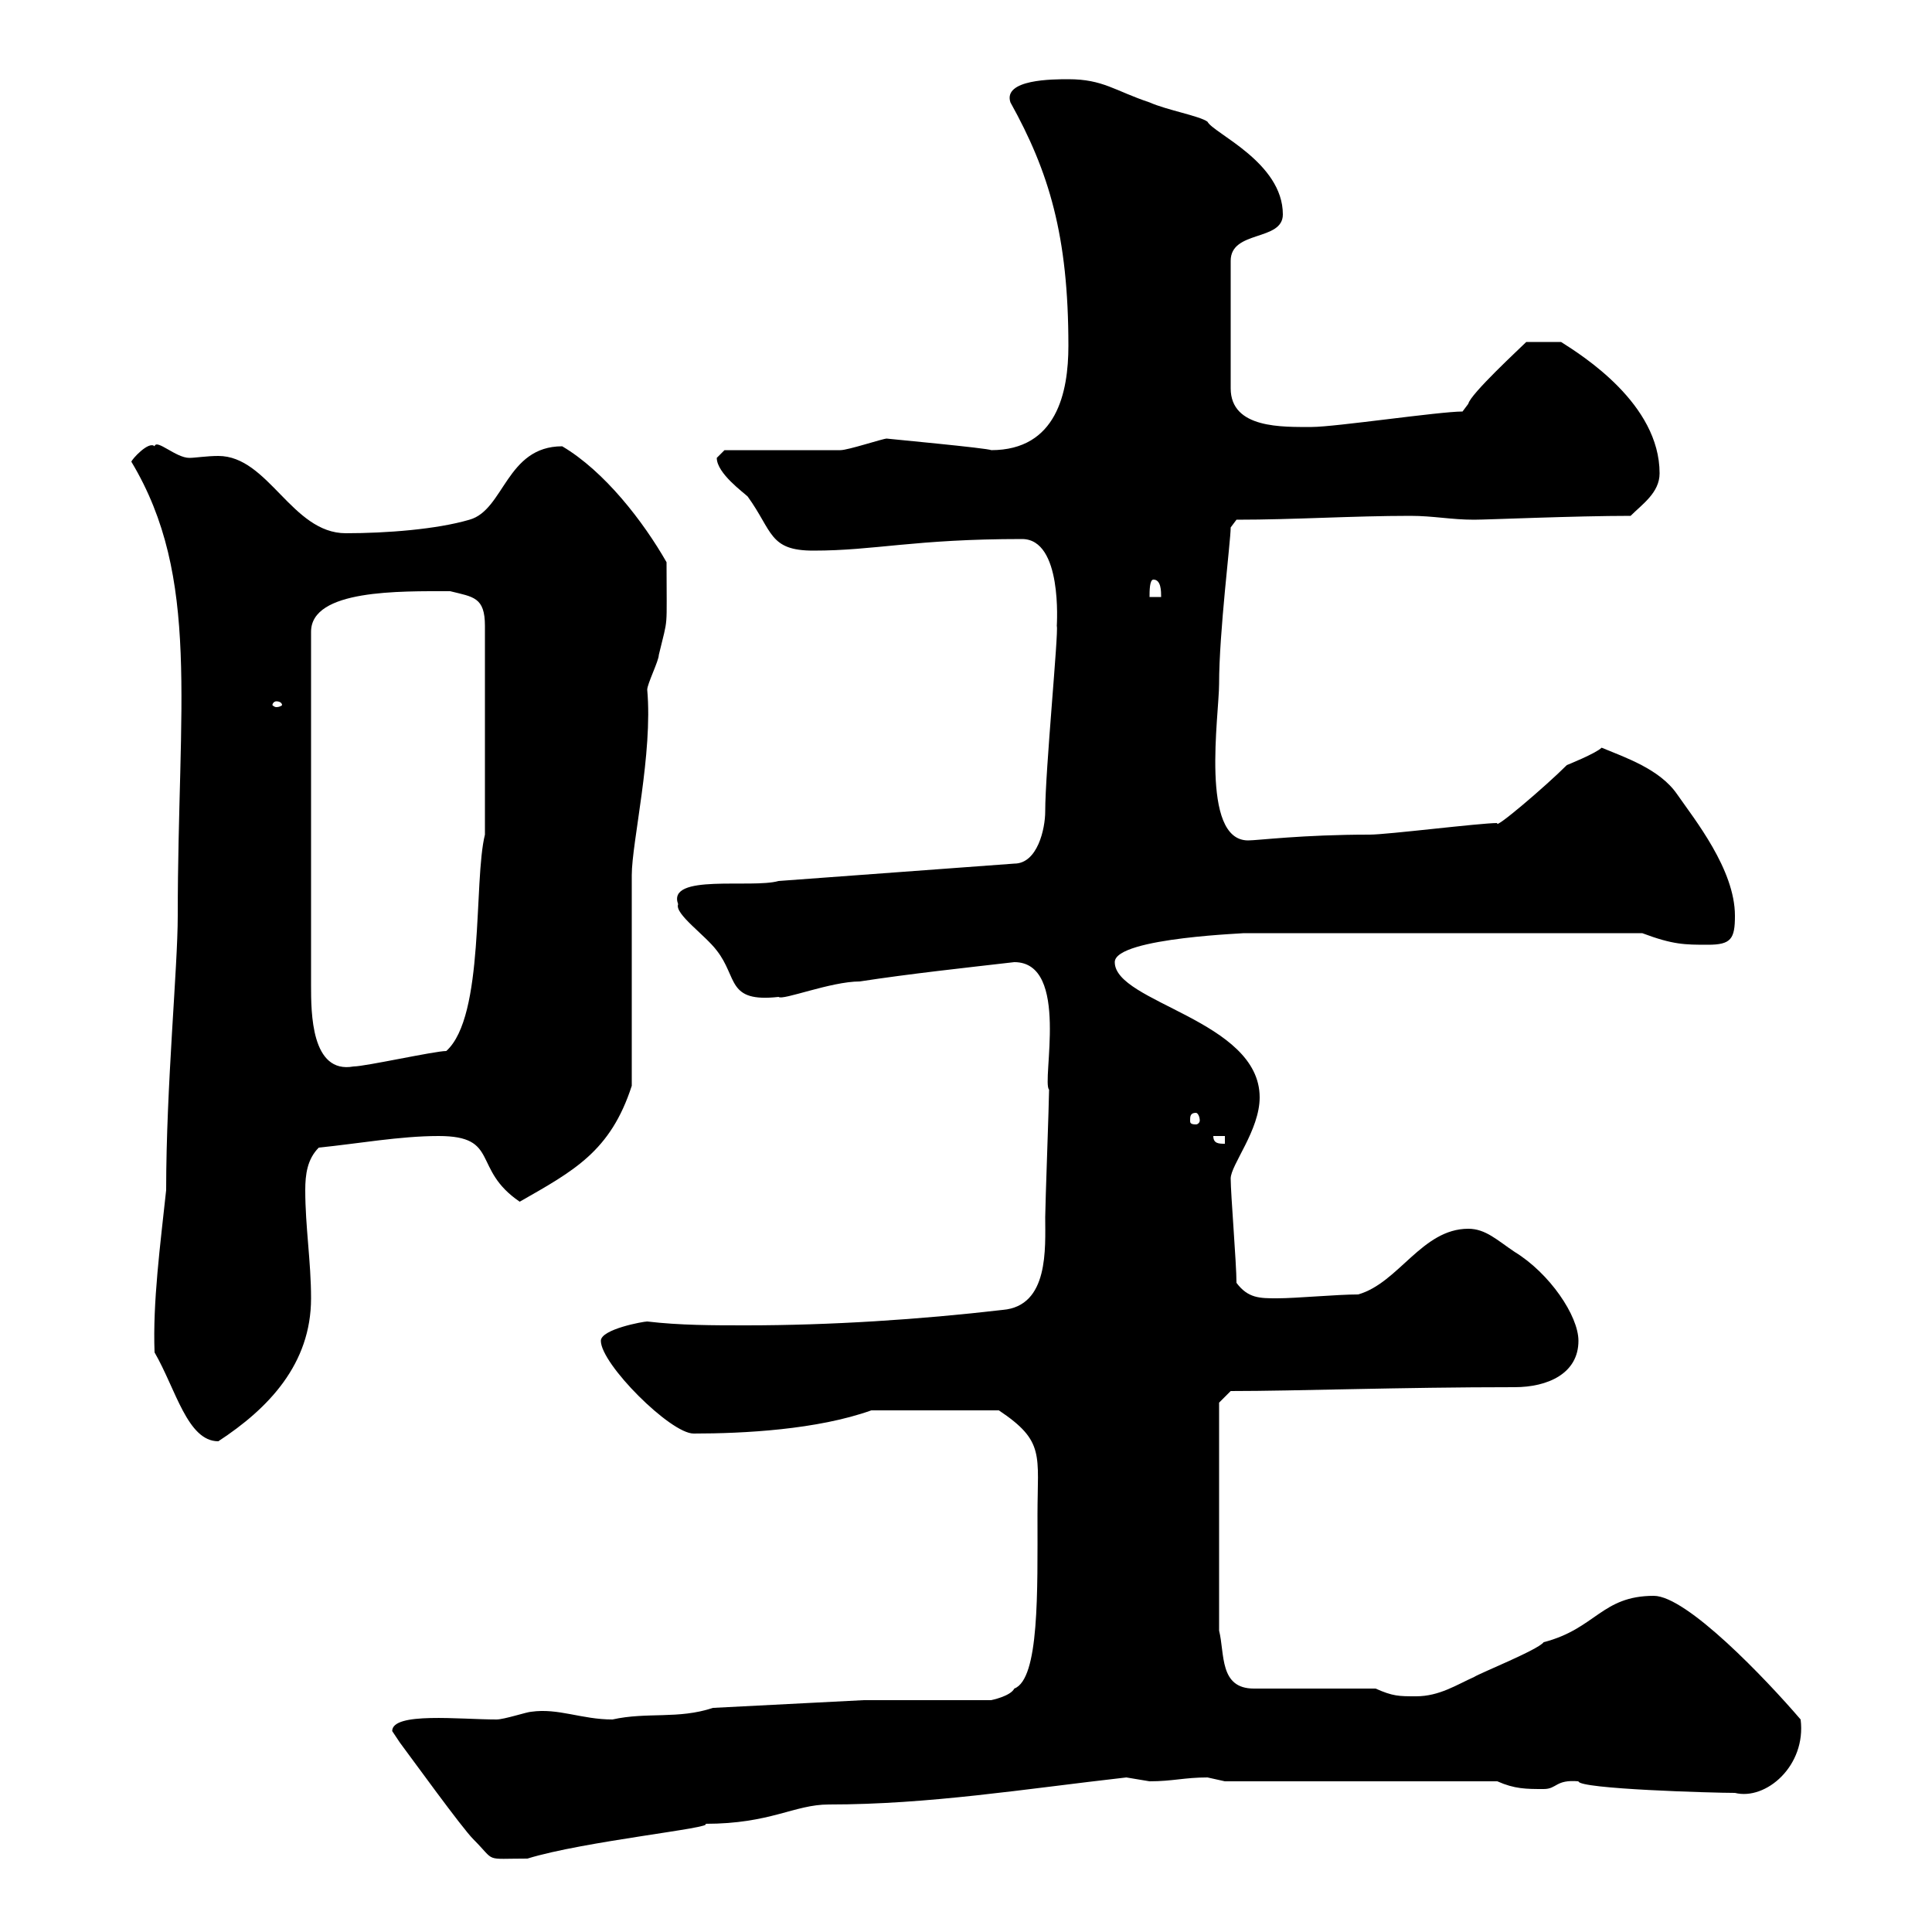 <svg xmlns="http://www.w3.org/2000/svg" xmlns:xlink="http://www.w3.org/1999/xlink" width="300" height="300"><path d="M60.90 268.80C60.90 268.80 62.10 270.60 62.10 270.60C63.90 273 71.70 283.80 73.50 285.60C77.10 289.20 75 288.60 81.90 288.60C90.60 285.90 111.30 283.80 109.50 283.20C119.70 283.20 123.30 280.20 128.70 280.20C144.30 280.20 159 277.80 174.90 276C174.90 276 178.50 276.60 178.50 276.60C182.10 276.60 183.90 276 187.50 276C187.50 276 190.20 276.60 190.20 276.60L232.50 276.60C235.20 277.80 237 277.80 239.70 277.80C241.80 277.80 241.50 276.30 245.10 276.60C245.10 277.80 266.10 278.40 269.40 278.40C274.20 279.60 280.50 274.20 279.60 267C274.20 260.70 261.90 247.80 256.80 247.80C248.70 247.80 247.80 252.90 239.70 255C238.80 256.20 229.80 259.80 228.90 260.40C226.20 261.60 223.50 263.40 219.90 263.40C217.20 263.40 216.30 263.40 213.60 262.20L194.70 262.20C189.30 262.20 190.20 256.80 189.30 253.20L189.30 217.80L191.10 216C201.30 216 217.20 215.40 235.20 215.40C240.30 215.40 245.10 213.30 245.10 208.20C245.10 204.30 240.60 197.70 235.20 194.40C232.50 192.60 230.70 190.80 228 190.80C220.80 190.80 217.20 199.20 210.90 201C207.60 201 201.30 201.60 198.30 201.60C195.60 201.60 193.80 201.60 192 199.20C192 196.20 191.10 185.40 191.10 183C191.10 180.90 195.60 175.50 195.60 170.40C195.60 158.40 173.10 155.70 173.10 149.40C173.10 145.50 195 144.90 192.90 144.90L255 144.90C259.80 146.70 261.60 146.70 265.20 146.70C268.80 146.70 269.40 145.80 269.40 142.20C269.40 135 263.10 127.20 260.40 123.30C257.70 119.40 252.30 117.60 248.70 116.10C247.80 117 243.30 118.80 243.30 118.80C240 122.10 231.90 129 232.50 127.80C229.80 127.80 215.40 129.60 212.70 129.60C202.20 129.60 195.30 130.50 193.80 130.50C186.30 130.50 189.30 111 189.30 106.20C189.30 98.10 191.10 84 191.10 81.90C191.10 81.90 192 80.70 192 80.70C201 80.70 210 80.10 219 80.10C222.60 80.10 225.30 80.70 228.90 80.70C231 80.70 244.50 80.10 253.20 80.10C255 78.30 257.70 76.50 257.70 73.50C257.70 62.70 245.70 55.20 242.40 53.10L237 53.10C236.10 54 228.30 61.20 228 62.70C228 62.70 227.10 63.90 227.10 63.90C223.50 63.90 207.30 66.30 203.70 66.30C199.20 66.30 191.10 66.60 191.10 60.30L191.10 40.50C191.10 35.70 199.20 37.50 199.20 33.30C199.20 25.20 188.40 20.70 187.50 18.90C186.30 18 181.20 17.10 178.50 15.90C173.10 14.10 171.30 12.30 165.90 12.30C163.50 12.30 155.70 12.30 156.90 15.90C162.90 26.70 165.90 36.60 165.90 53.70C165.90 60.90 164.10 69.90 153.90 69.90C153.60 69.60 137.40 68.10 137.70 68.10C137.10 68.10 131.70 69.90 130.50 69.90C128.10 69.90 115.50 69.90 112.50 69.90C112.50 69.90 111.30 71.10 111.30 71.10C111.30 73.50 115.50 76.50 116.10 77.10C120 82.50 119.40 85.50 126.30 85.50C135.90 85.50 141.90 83.70 158.70 83.70C165 83.70 164.10 96.90 164.10 97.20C164.40 98.10 162.30 119.70 162.30 126C162.30 128.70 161.10 134.10 157.50 134.10L120.90 136.80C116.70 138 103.50 135.60 105.30 140.40C104.70 141.90 109.50 145.20 111.30 147.60C114.60 151.80 112.80 155.70 120.90 154.80C121.50 155.40 129 152.40 133.50 152.40C141.30 151.20 149.70 150.30 157.50 149.40C166.20 149.40 161.70 168 162.90 169.20C162.90 171 162.30 187.20 162.30 189C162.30 193.80 162.90 202.80 155.70 203.40C142.80 204.90 129 205.80 115.80 205.80C110.70 205.80 105.60 205.80 100.50 205.20C99.90 205.20 93.30 206.40 93.30 208.20C93.30 211.80 104.10 222.60 107.70 222.60C115.50 222.60 126.90 222 135.30 219L155.10 219C162.30 223.80 161.10 225.90 161.10 235.20C161.10 247.20 161.40 260.70 157.50 262.20C156.90 263.40 153.90 264 153.90 264L134.10 264L110.70 265.20C105.30 267 100.50 265.80 95.10 267C90.30 267 86.70 265.20 82.50 265.80C81.90 265.80 78.30 267 77.10 267C71.40 267 60.90 265.80 60.90 268.80ZM24 210C27.30 215.70 29.10 223.80 33.90 223.80C41.70 218.70 48.30 211.80 48.30 201.60C48.30 195.90 47.40 190.50 47.40 184.80C47.40 182.40 47.70 180 49.50 178.20C55.50 177.60 62.10 176.40 68.10 176.40C77.70 176.40 73.20 181.50 80.70 186.60C89.10 181.80 94.80 178.80 98.10 168.60L98.10 135.90C98.10 130.80 101.40 117 100.50 107.10C100.50 106.20 102.30 102.60 102.30 101.70C103.80 95.40 103.50 98.40 103.50 87.30C99.90 81 93.90 73.20 87.30 69.30C78.60 69.30 78.30 79.20 72.90 80.70C67.80 82.20 60 82.80 53.70 82.80C45.30 82.80 41.70 70.80 33.90 70.80C32.10 70.80 30.30 71.10 29.40 71.10C27.30 71.10 24.30 68.10 24 69.30C23.10 68.40 20.40 71.40 20.40 71.70C31.20 89.70 27.60 109.50 27.60 142.20C27.60 150.30 25.80 168.60 25.80 184.80C24.90 193.20 23.70 202.20 24 210ZM188.40 176.40L190.20 176.40L190.20 177.60C189.30 177.60 188.40 177.60 188.40 176.40ZM185.70 172.80C186 172.80 186.30 173.40 186.30 174C186.30 174.30 186 174.60 185.70 174.60C184.80 174.60 184.80 174.30 184.80 174C184.80 173.40 184.80 172.80 185.70 172.80ZM69.90 91.80C73.50 92.70 75.30 92.70 75.30 97.20L75.30 129.60C73.50 136.80 75.30 157.80 69.30 163.20C67.50 163.20 56.70 165.60 54.90 165.60C48.30 166.80 48.30 157.20 48.30 153L48.30 98.10C48.30 91.50 62.10 91.80 69.90 91.80ZM42.90 108.90C43.50 108.90 43.80 109.20 43.80 109.50C43.80 109.50 43.50 109.80 42.90 109.80C42.60 109.80 42.30 109.50 42.30 109.50C42.30 109.20 42.60 108.90 42.90 108.90ZM179.10 90C180.30 90 180.30 91.80 180.30 92.70L178.50 92.70C178.50 91.80 178.50 90 179.10 90Z"/></svg>